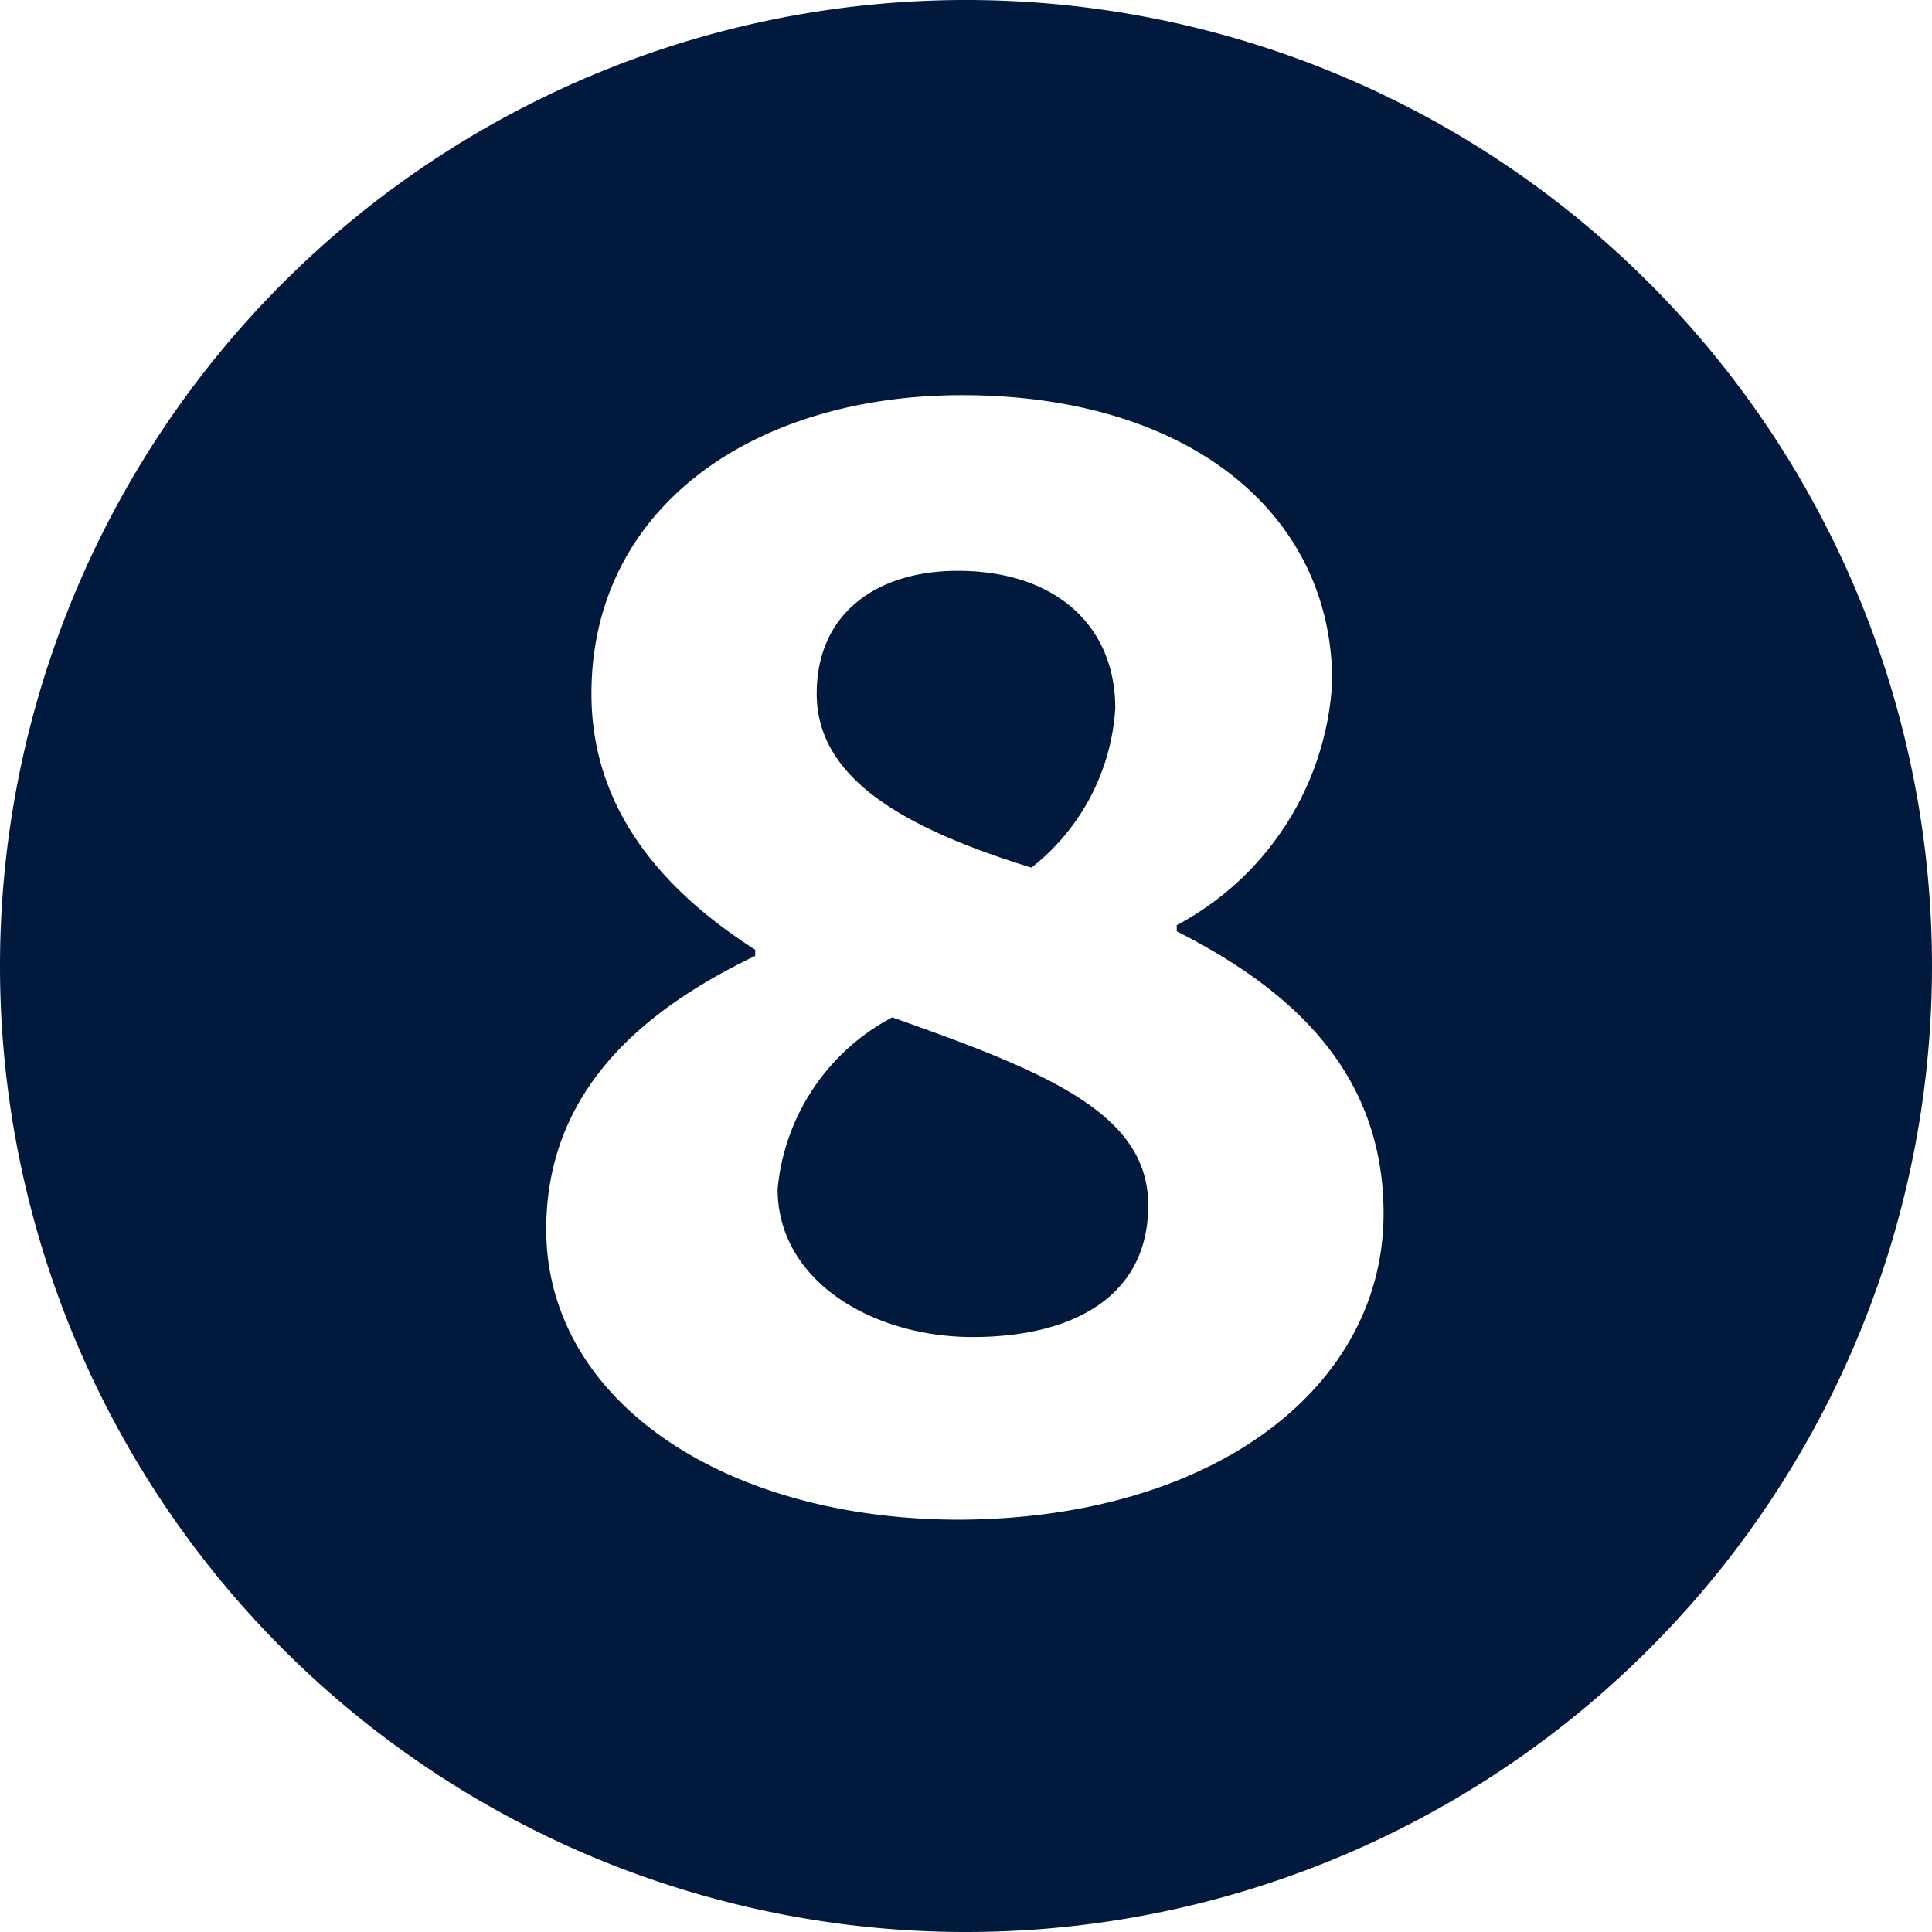 <svg id="レイヤー_1" data-name="レイヤー 1" xmlns="http://www.w3.org/2000/svg" viewBox="0 0 44 44"><defs><style>.cls-1{fill:#00193c;}</style></defs><path class="cls-1" d="M0,22A22,22,0,1,1,22,44,22,22,0,0,1,0,22Zm31.51,5.64c0-3.26-2.15-5.13-4.71-6.43v-.14a6.69,6.69,0,0,0,3.54-5.55C30.34,11.7,27.08,9,21.91,9c-4.76,0-8.44,2.56-8.44,6.8,0,2.56,1.54,4.43,3.73,5.83v.14C14.64,23,12.44,24.84,12.44,28c0,3.86,4,6.61,9.42,6.61C27.64,34.58,31.51,31.6,31.51,27.64Zm-13.8-.56a4.93,4.93,0,0,1,2.61-3.91c3.54,1.25,5.83,2.19,5.83,4.28s-1.73,3-4,3S17.71,29.18,17.71,27.08ZM18.6,15.8c0-1.86,1.4-2.8,3.21-2.8,2.24,0,3.59,1.26,3.59,3.13a5,5,0,0,1-1.91,3.63C20.65,18.88,18.6,17.76,18.6,15.8Z"/></svg>